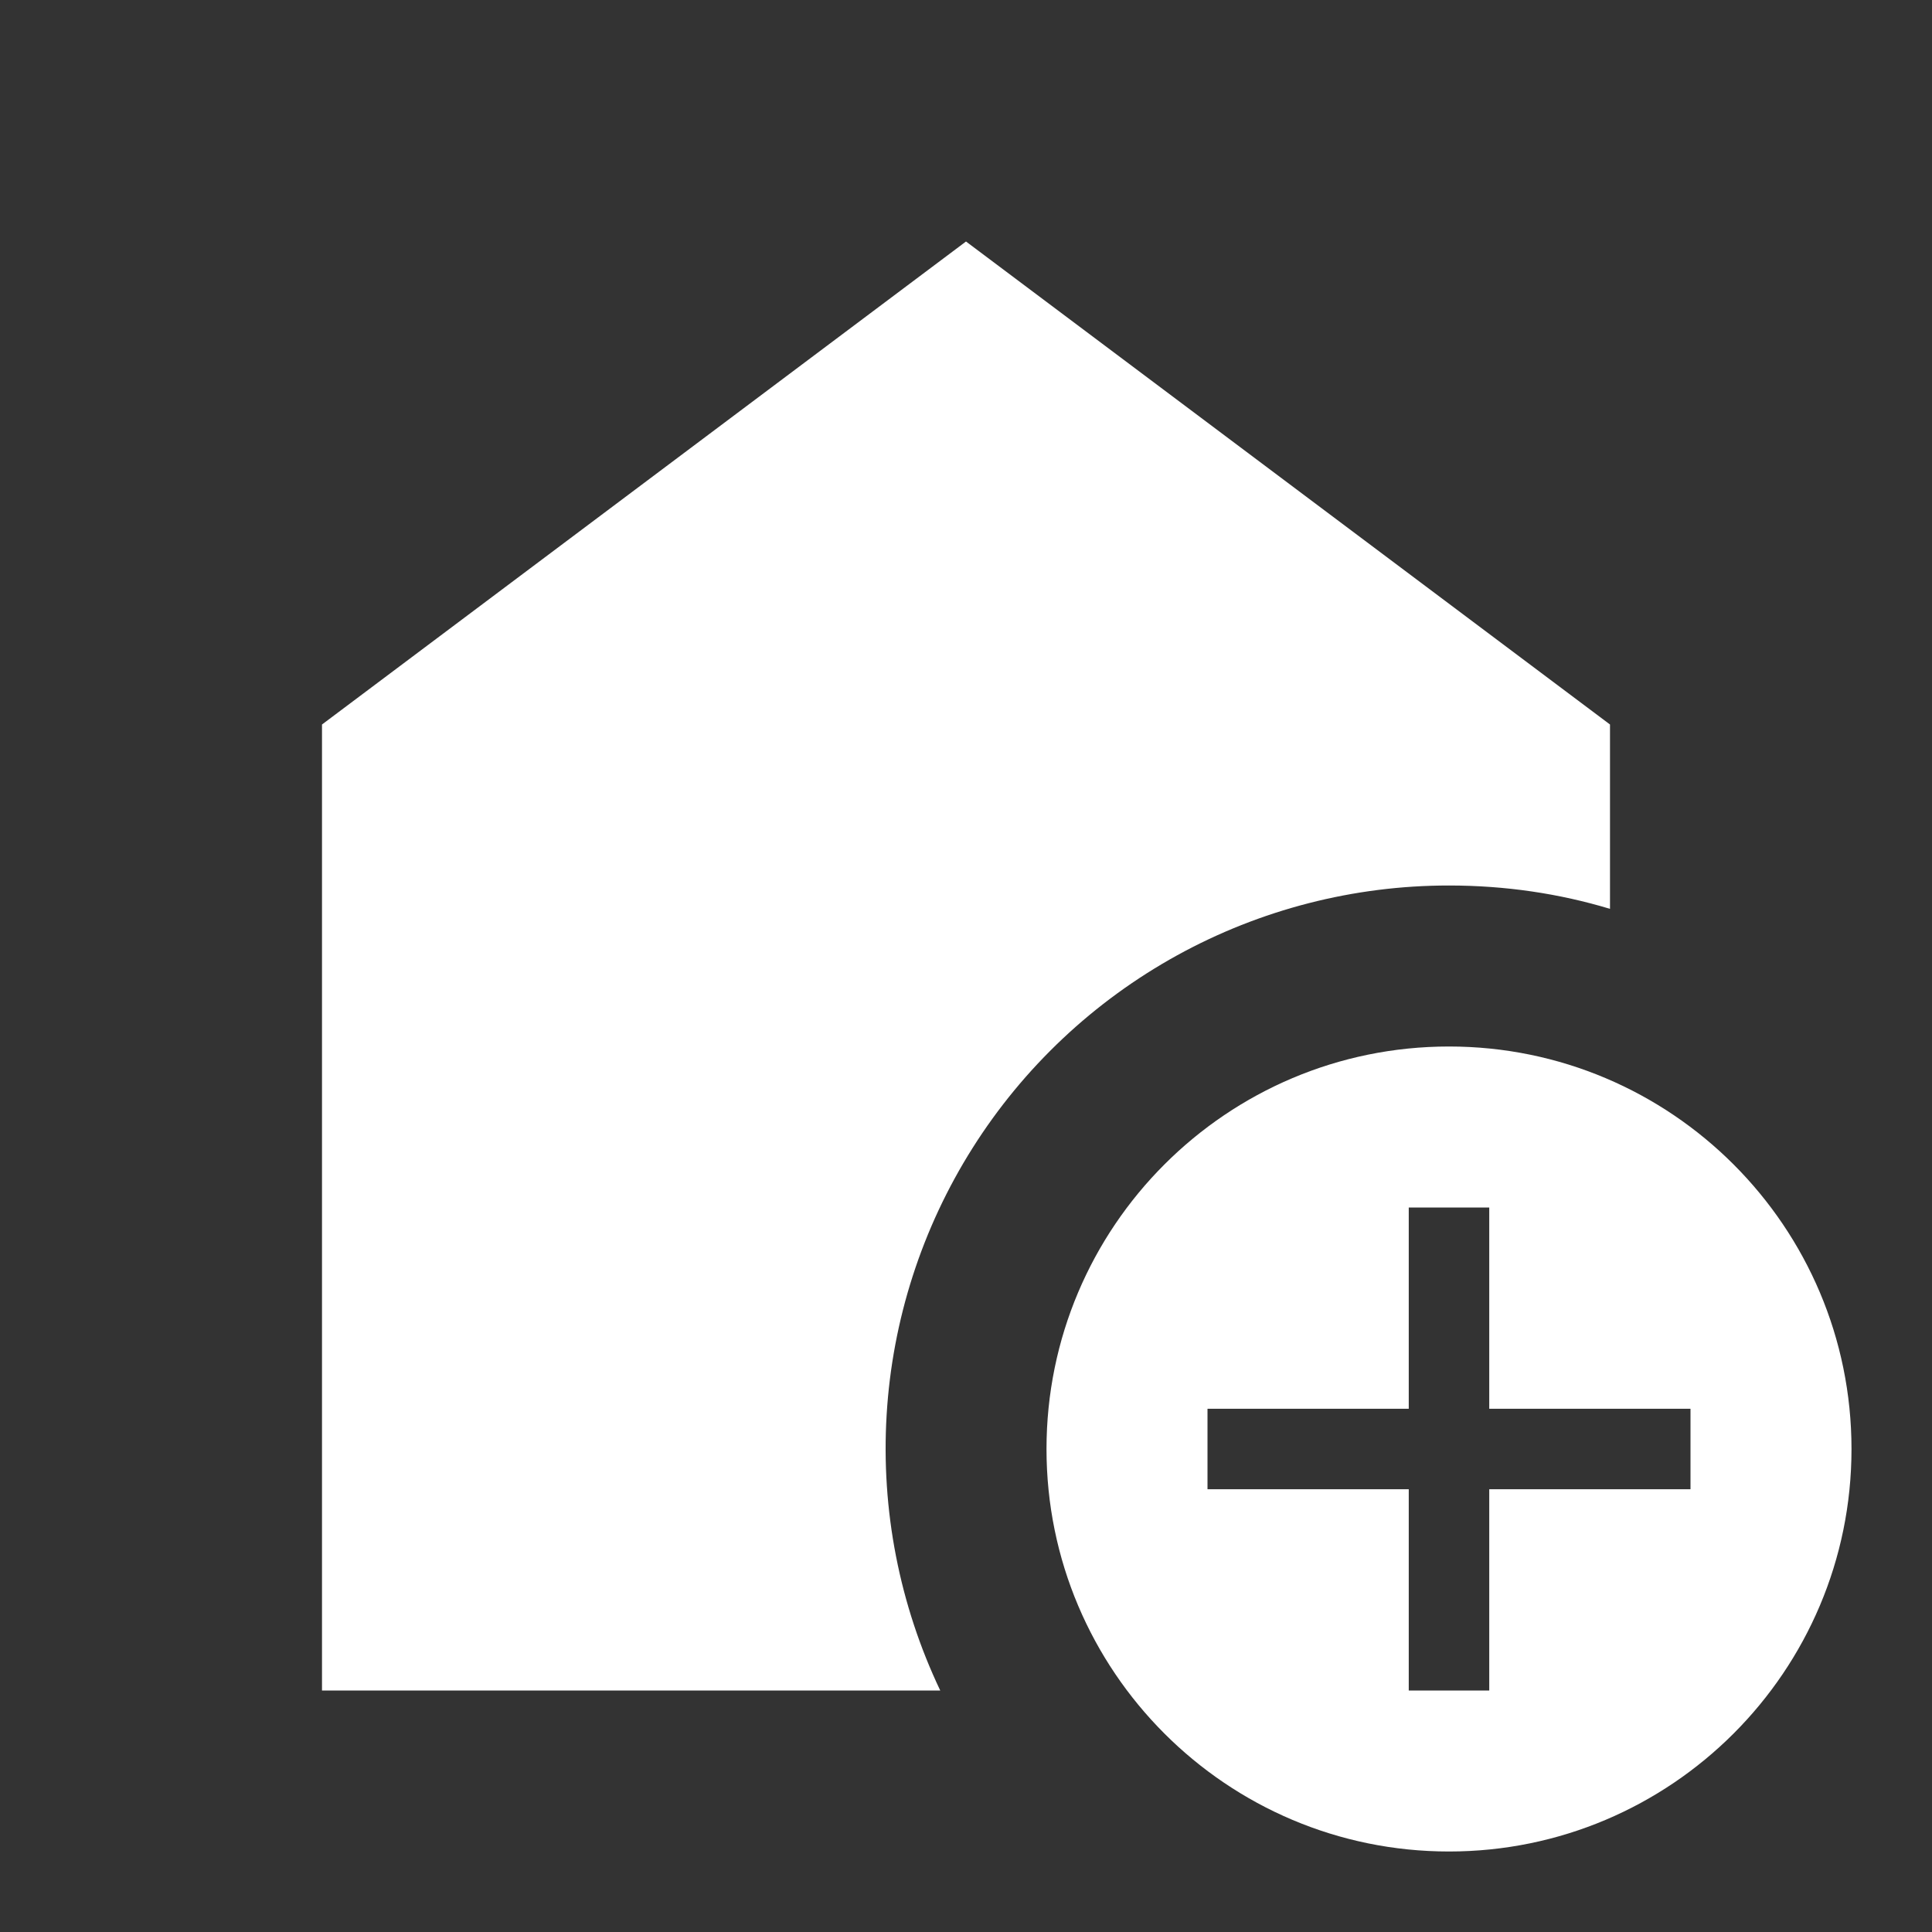 <svg width="48" height="48" viewBox="0 0 48 48" fill="none" xmlns="http://www.w3.org/2000/svg">
<rect x="0" y="0" width="48" height="48" fill="#333333" stroke="none"/>
<g id="ic:baseline-add-home">
<path id="Vector" d="M36 22C37.4 22 38.74 22.2 40 22.58V18L24 6L8 18V42H23.36C22.345 39.867 21.887 37.512 22.028 35.154C22.169 32.796 22.905 30.513 24.167 28.516C25.429 26.519 27.176 24.875 29.245 23.735C31.314 22.596 33.638 21.999 36 22Z" fill="white"/>
<path id="Vector_2" d="M36 26C30.48 26 26 30.48 26 36C26 41.52 30.48 46 36 46C41.52 46 46 41.52 46 36C46 30.48 41.52 26 36 26ZM42 37H37V42H35V37H30V35H35V30H37V35H42V37Z" fill="white"/>
</g>
</svg>
